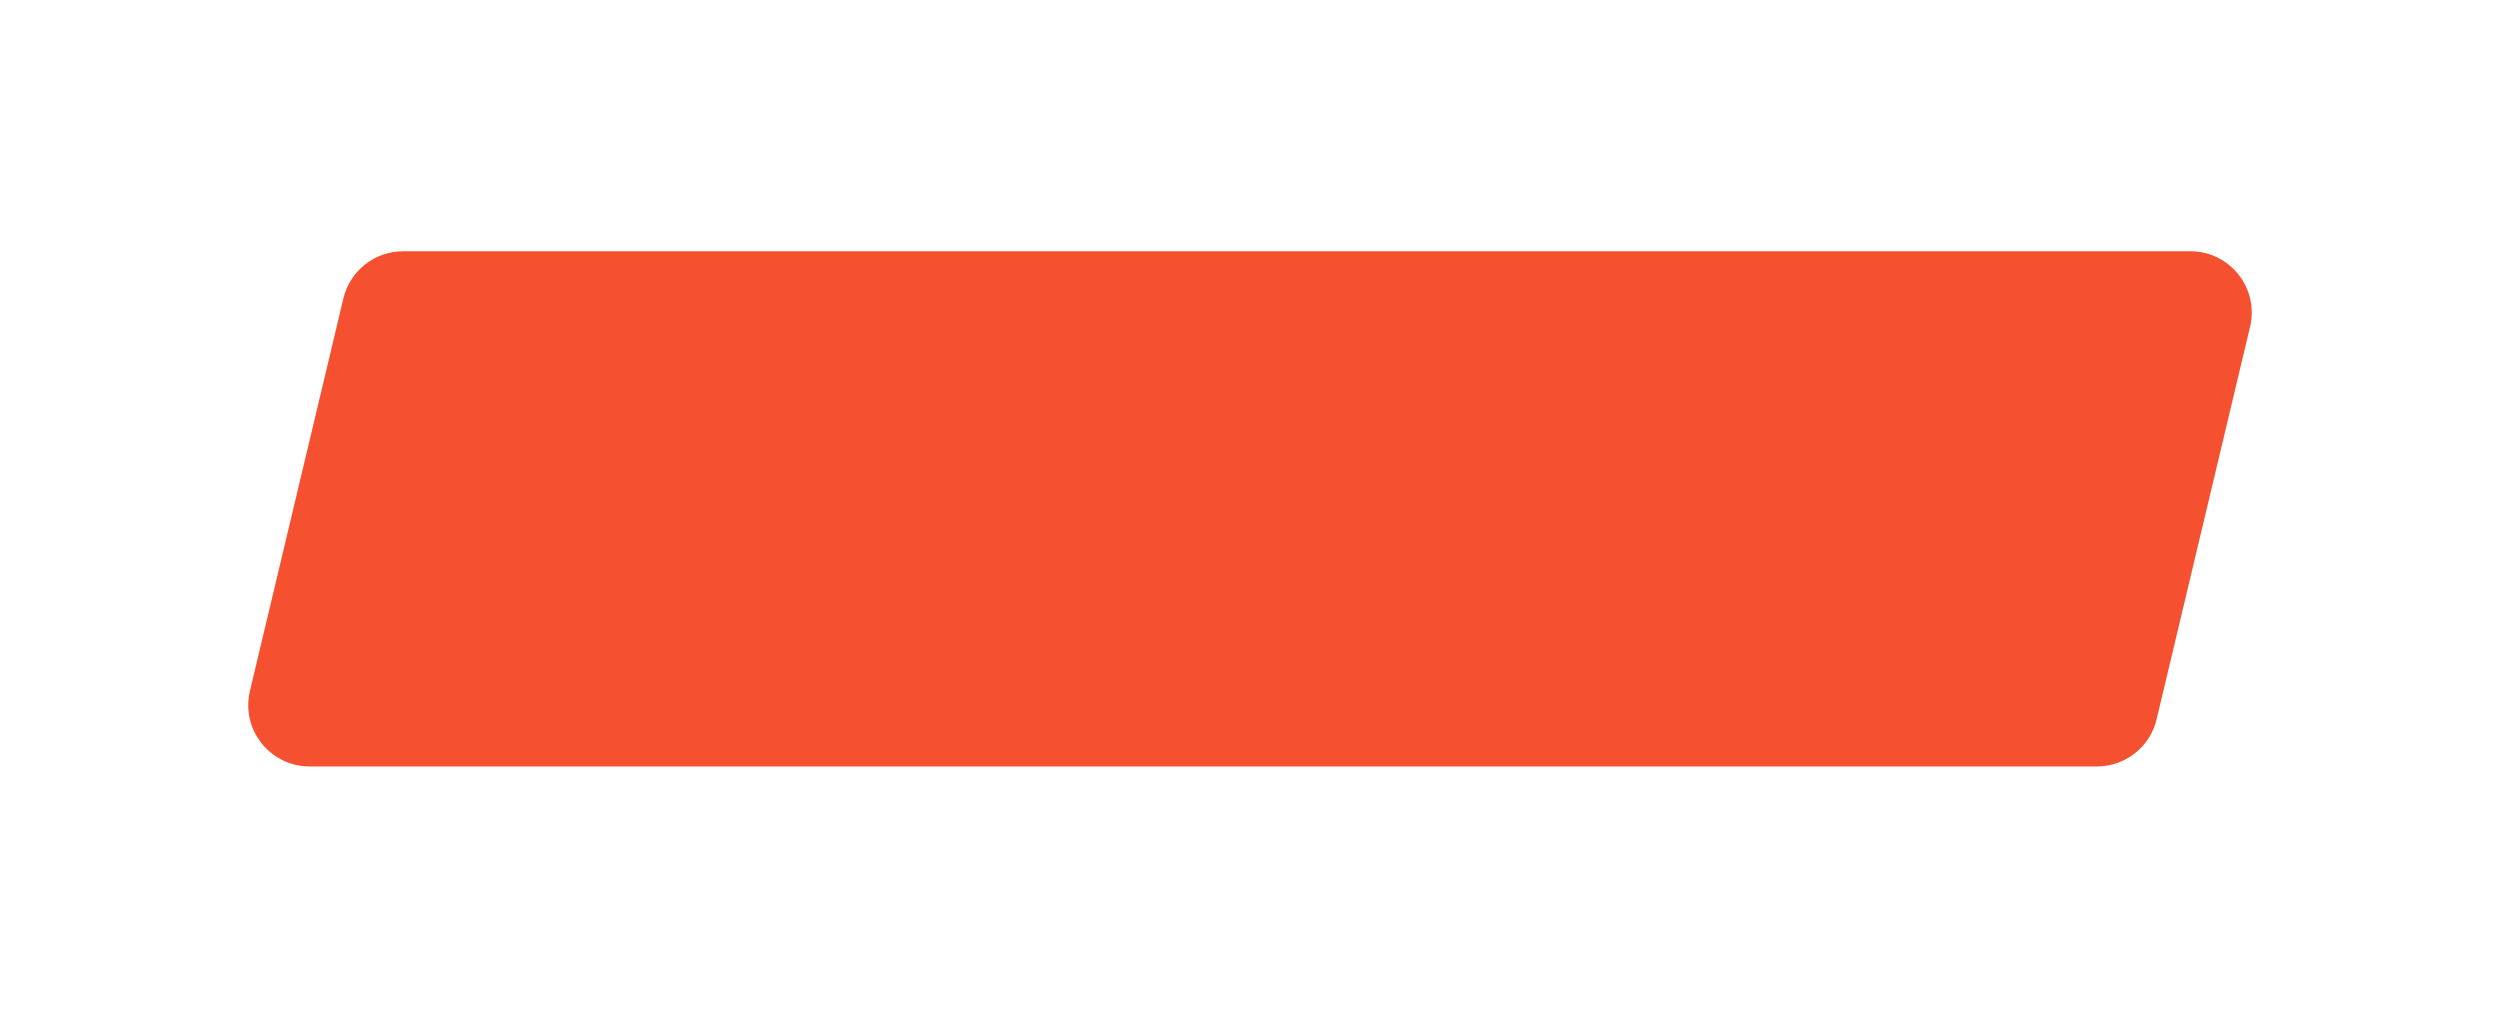 <?xml version="1.0" encoding="UTF-8"?> <svg xmlns="http://www.w3.org/2000/svg" width="388" height="158" viewBox="0 0 388 158" fill="none"> <g filter="url(#filter0_d_1345_423)"> <path d="M53.295 41.313C54.316 37.026 58.147 34 62.554 34H339.95C346.098 34 350.633 39.742 349.209 45.723L334.705 106.638C333.684 110.926 329.853 113.952 325.446 113.952H48.05C41.902 113.952 37.367 108.21 38.791 102.229L53.295 41.313Z" fill="#F55030"></path> </g> <defs> <filter id="filter0_d_1345_423" x="0.456" y="0.928" width="387.089" height="156.097" filterUnits="userSpaceOnUse" color-interpolation-filters="sRGB"> <feFlood flood-opacity="0" result="BackgroundImageFix"></feFlood> <feColorMatrix in="SourceAlpha" type="matrix" values="0 0 0 0 0 0 0 0 0 0 0 0 0 0 0 0 0 0 127 0" result="hardAlpha"></feColorMatrix> <feOffset dy="5"></feOffset> <feGaussianBlur stdDeviation="19.036"></feGaussianBlur> <feComposite in2="hardAlpha" operator="out"></feComposite> <feColorMatrix type="matrix" values="0 0 0 0 0 0 0 0 0 0 0 0 0 0 0 0 0 0 0.1 0"></feColorMatrix> <feBlend mode="normal" in2="BackgroundImageFix" result="effect1_dropShadow_1345_423"></feBlend> <feBlend mode="normal" in="SourceGraphic" in2="effect1_dropShadow_1345_423" result="shape"></feBlend> </filter> </defs> </svg> 